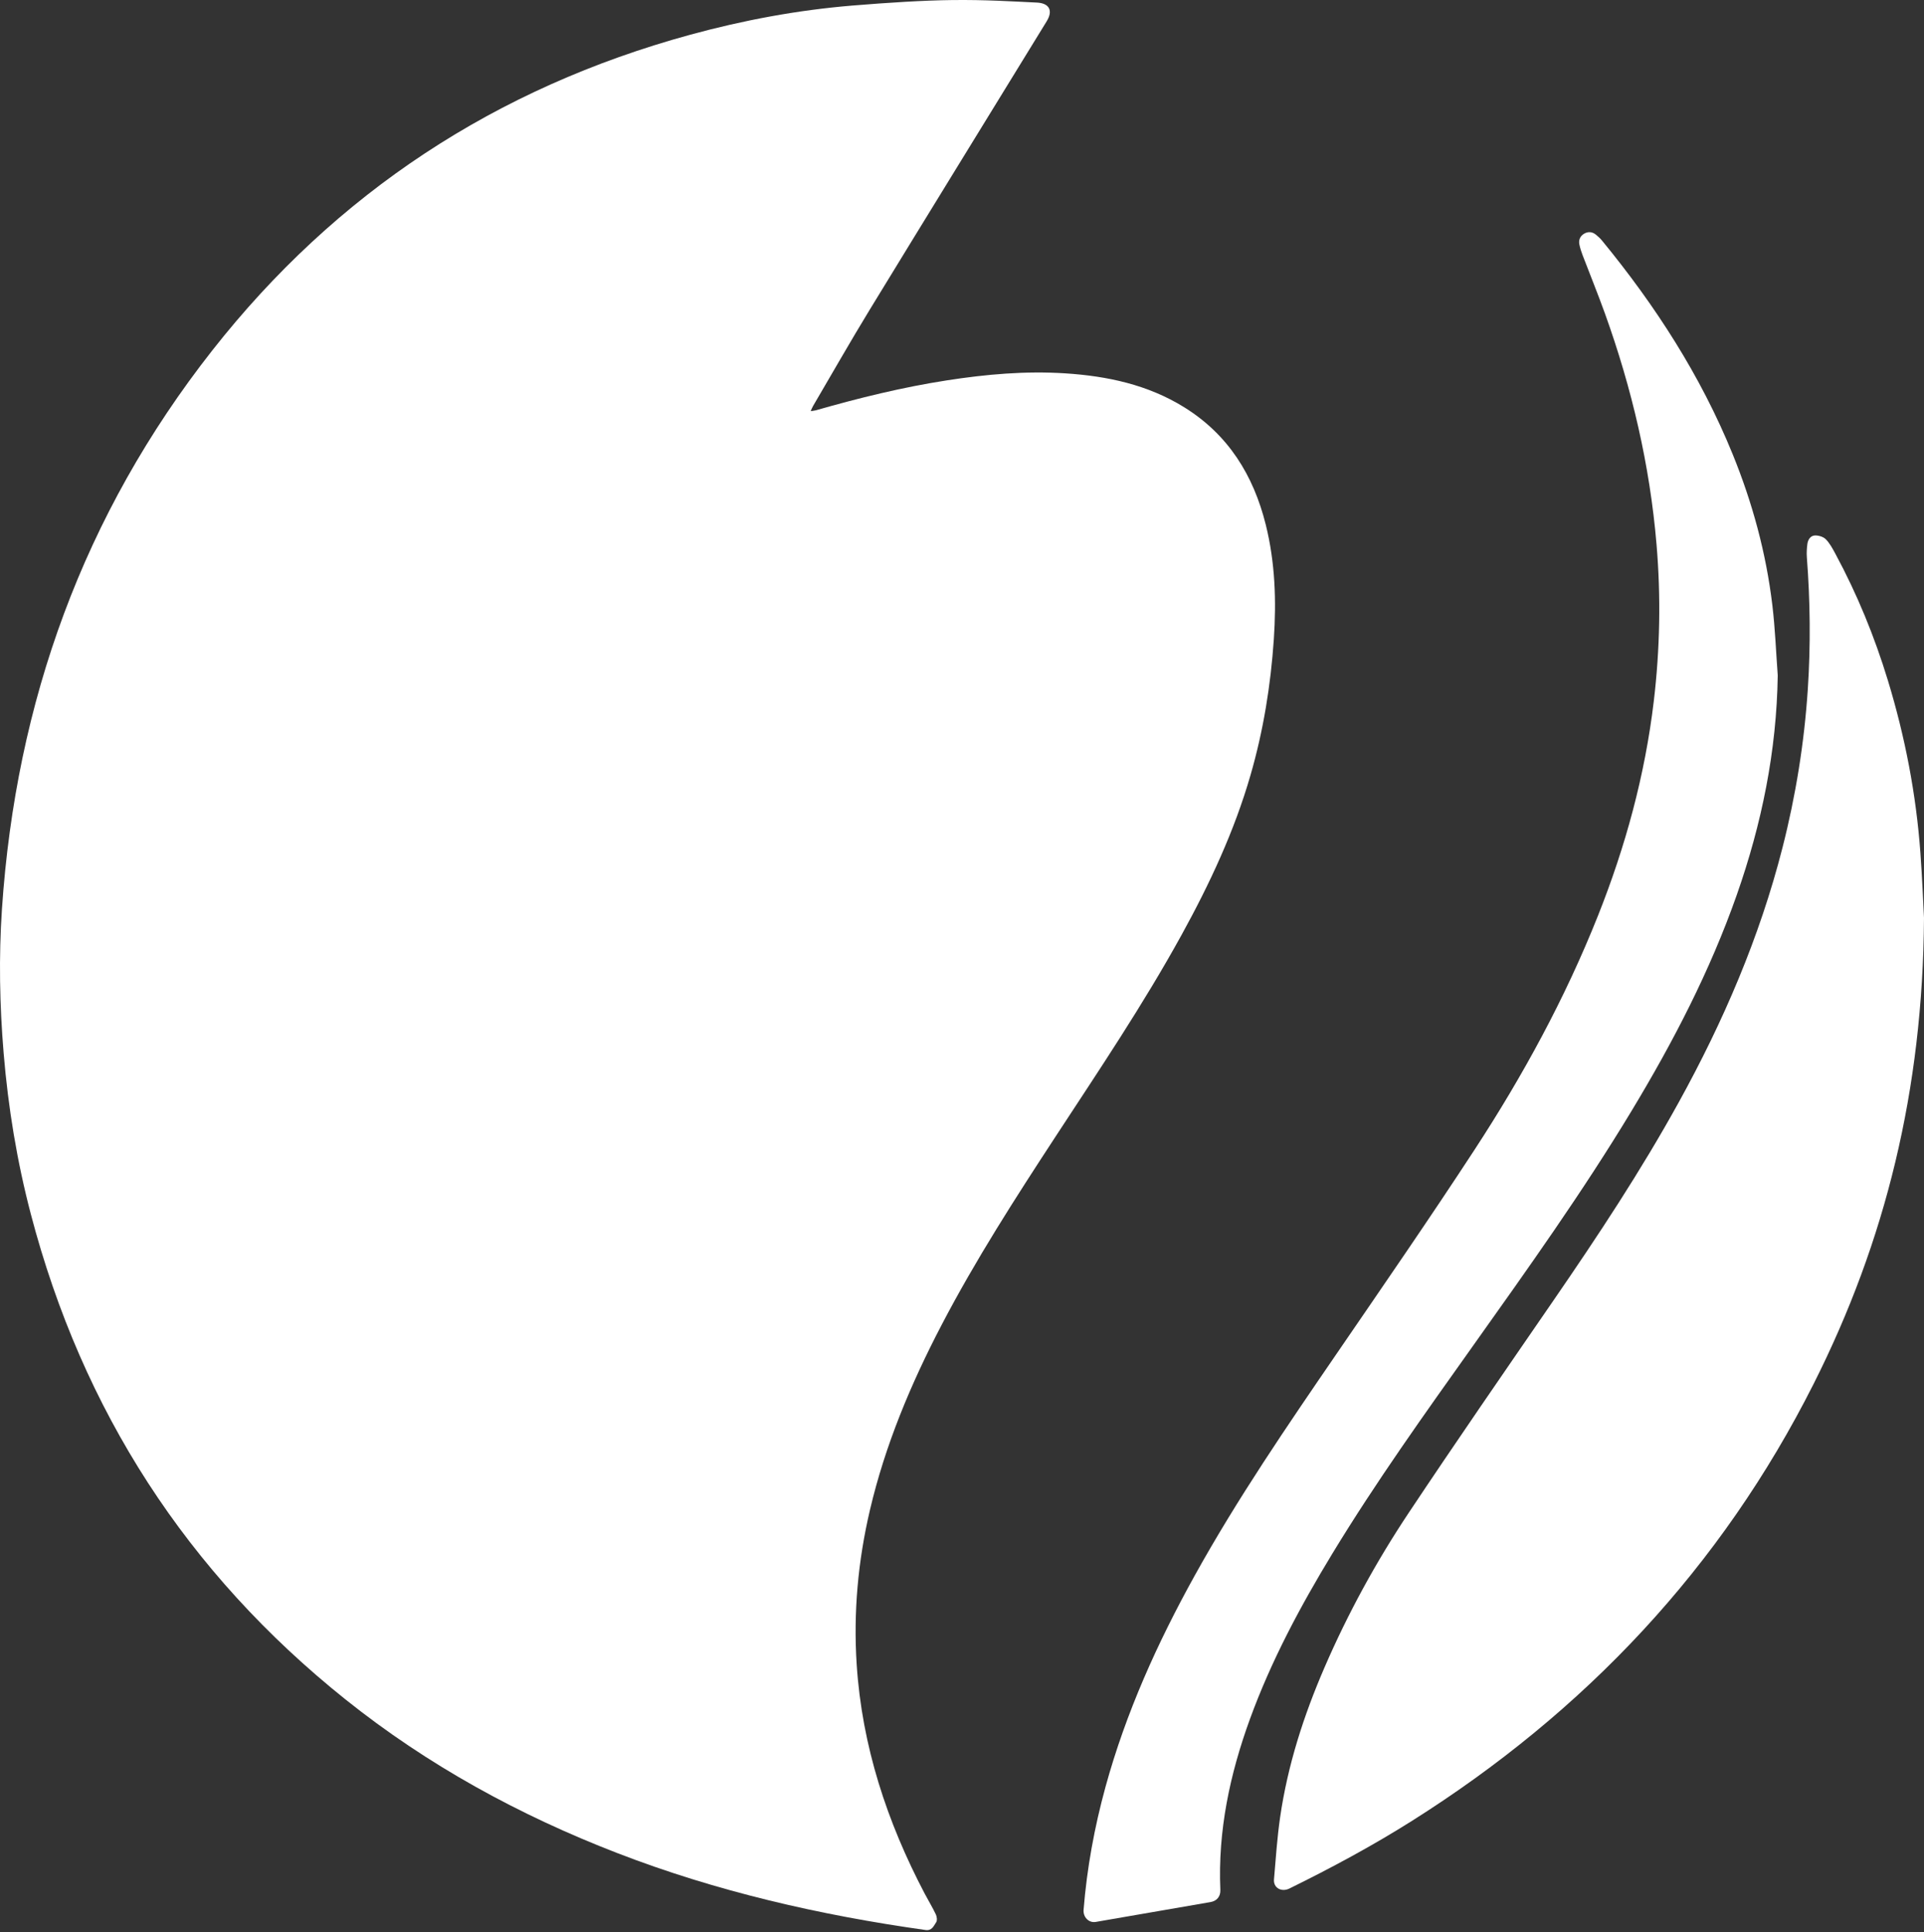 <?xml version="1.0" encoding="UTF-8"?> <svg xmlns="http://www.w3.org/2000/svg" width="500" height="502" viewBox="0 0 500 502" fill="none"><rect x="0" y="0" width="500" height="502" fill="#333333" stroke="none"/><path d="M247.434 0.014C256.12 -0.085 262.772 0.353 269.435 0.667C272.706 0.822 273.711 2.754 272.011 5.526C256.69 30.489 241.32 55.421 226.055 80.418C220.993 88.706 216.188 97.152 211.274 105.531C211.034 105.938 210.875 106.393 210.678 106.824C211.138 106.752 211.612 106.728 212.056 106.601C223.251 103.394 234.543 100.619 246.064 98.832C256.267 97.251 266.515 96.341 276.836 97.009C287.752 97.715 298.277 99.947 307.736 105.815C319.193 112.921 325.732 123.475 328.935 136.31C331.381 146.118 331.715 156.091 331.034 166.128C330.224 178.07 328.318 189.83 324.997 201.338C320.783 215.945 314.384 229.621 307.076 242.899C297.112 261.002 285.572 278.121 274.27 295.39C263.841 311.327 253.539 327.341 244.71 344.246C236.701 359.583 230.041 375.446 226.077 392.347C222.978 405.562 221.75 418.939 222.632 432.504C224.012 453.704 230.501 473.375 240.321 492.061C241.266 493.857 242.331 495.592 243.201 497.423C243.48 498.011 243.603 499.014 243.286 499.474C242.642 500.408 242.228 501.721 240.494 501.477C213.101 497.624 186.283 491.49 160.423 481.497C134.92 471.642 111.165 458.669 89.776 441.569C48.563 408.619 21.408 366.505 8.021 315.5C4.419 301.78 2.129 287.832 0.951 273.689C-0.091 261.181 -0.334 248.667 0.51 236.155C4.142 182.328 21.713 133.638 55.126 91.102C87.373 50.049 128.966 22.803 179.341 9.033C193.163 5.255 207.211 2.628 221.494 1.447C230.784 0.678 240.094 0.098 247.434 0.014Z" fill="white"></path><path d="M500 238.497C499.709 283.173 490.006 322.474 471.335 359.539C447.278 407.298 411.935 444.76 366.822 473.198C356.592 479.647 345.951 485.353 335.107 490.694C333.008 491.727 330.891 490.533 331.078 488.335C331.541 482.943 331.898 477.53 332.673 472.18C334.632 458.666 338.793 445.774 344.203 433.27C350.283 419.216 357.618 405.811 366.087 393.09C378.435 374.541 391.113 356.211 403.744 337.852C415.256 321.119 426.453 304.193 436.275 286.397C447.85 265.422 457.274 243.566 463.215 220.297C466.677 206.737 468.893 192.977 469.809 178.999C470.556 167.584 470.432 156.189 469.555 144.791C469.467 143.646 469.545 142.472 469.694 141.329C469.842 140.194 470.528 139.164 471.674 139.132C472.62 139.107 473.844 139.472 474.483 140.12C475.509 141.162 476.241 142.534 476.948 143.846C482.632 154.381 487.147 165.404 490.632 176.851C495.08 191.463 497.956 206.378 499.066 221.612C499.551 228.264 499.808 234.932 500 238.497Z" fill="white"></path><path d="M461.991 175.481C461.703 195.138 457.829 214.076 451.343 232.536C444.405 252.276 434.819 270.729 424.036 288.595C411.336 309.64 397.064 329.628 382.833 349.643C370.228 367.373 357.563 385.066 346.252 403.67C337.906 417.399 330.347 431.525 324.83 446.668C319.606 461.007 316.481 475.708 317.137 491.068C317.209 492.758 316.239 493.936 314.592 494.223C304.646 495.956 294.698 497.678 284.747 499.385C282.961 499.691 281.443 498.144 281.597 496.23C282.465 485.413 284.414 474.789 287.283 464.329C292.592 444.972 300.797 426.837 310.504 409.338C321.588 389.356 334.482 370.535 347.379 351.711C359.427 334.126 371.544 316.58 383.202 298.738C395.775 279.495 406.755 259.35 415.273 237.941C422.43 219.953 427.494 201.425 429.782 182.161C431.39 168.617 431.638 155.06 430.494 141.484C428.756 120.858 424.071 100.874 417.073 81.423C415.243 76.336 413.193 71.326 411.268 66.272C410.926 65.375 410.631 64.449 410.438 63.511C410.204 62.365 410.639 61.364 411.612 60.76C412.637 60.123 413.749 60.173 414.72 60.963C415.28 61.417 415.829 61.907 416.285 62.462C430.199 79.403 441.985 97.648 450.28 118.028C455.423 130.663 458.98 143.73 460.593 157.276C461.314 163.312 461.541 169.41 461.991 175.481Z" fill="white"></path></svg> 